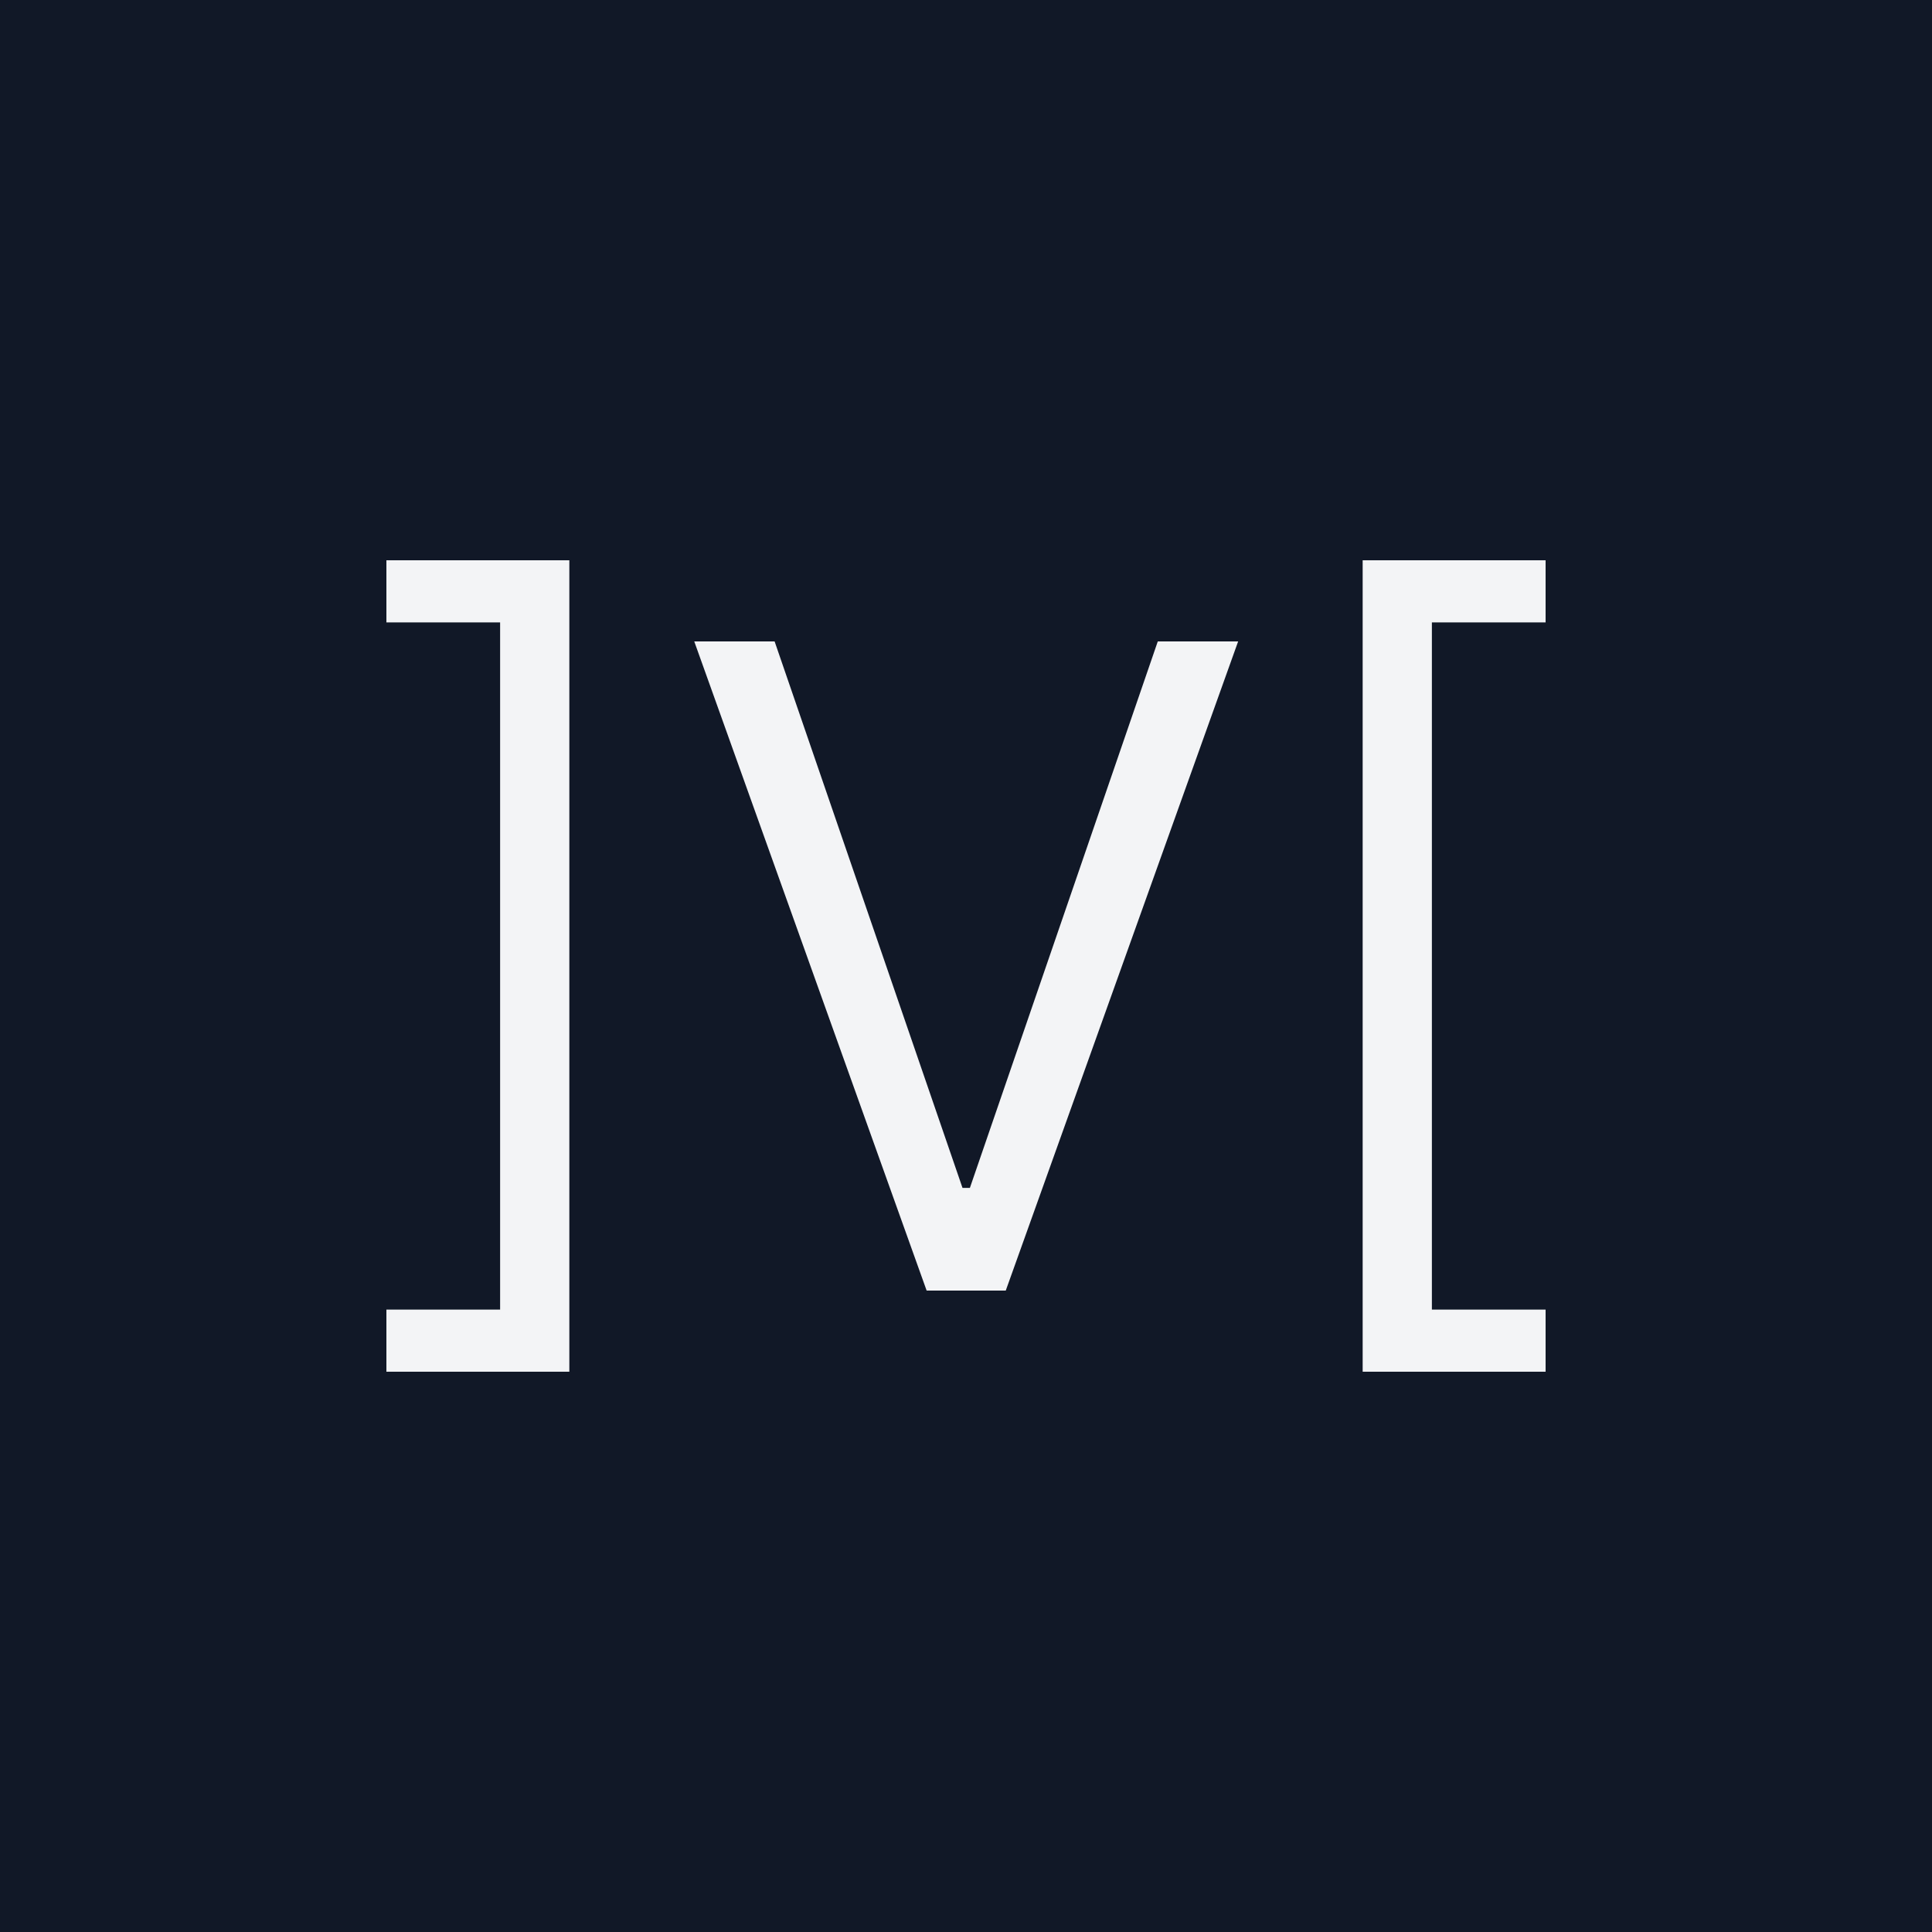 <svg width="64" height="64" viewBox="0 0 64 64" fill="none" xmlns="http://www.w3.org/2000/svg">
<rect width="64" height="64" fill="#111827"/>
<path d="M18.86 18.56H12.8V20.618H16.567V43.382H12.8V45.44H18.86V18.56Z" fill="#F3F4F6"/>
<path d="M25.66 21.248H22.998L30.696 42.752H33.317L41.015 21.248H38.353L32.129 39.35H31.884L25.66 21.248Z" fill="#F3F4F6"/>
<path d="M45.14 45.44H51.2V43.382H47.433V20.618H51.2V18.56H45.14V45.44Z" fill="#F3F4F6"/>
</svg>
